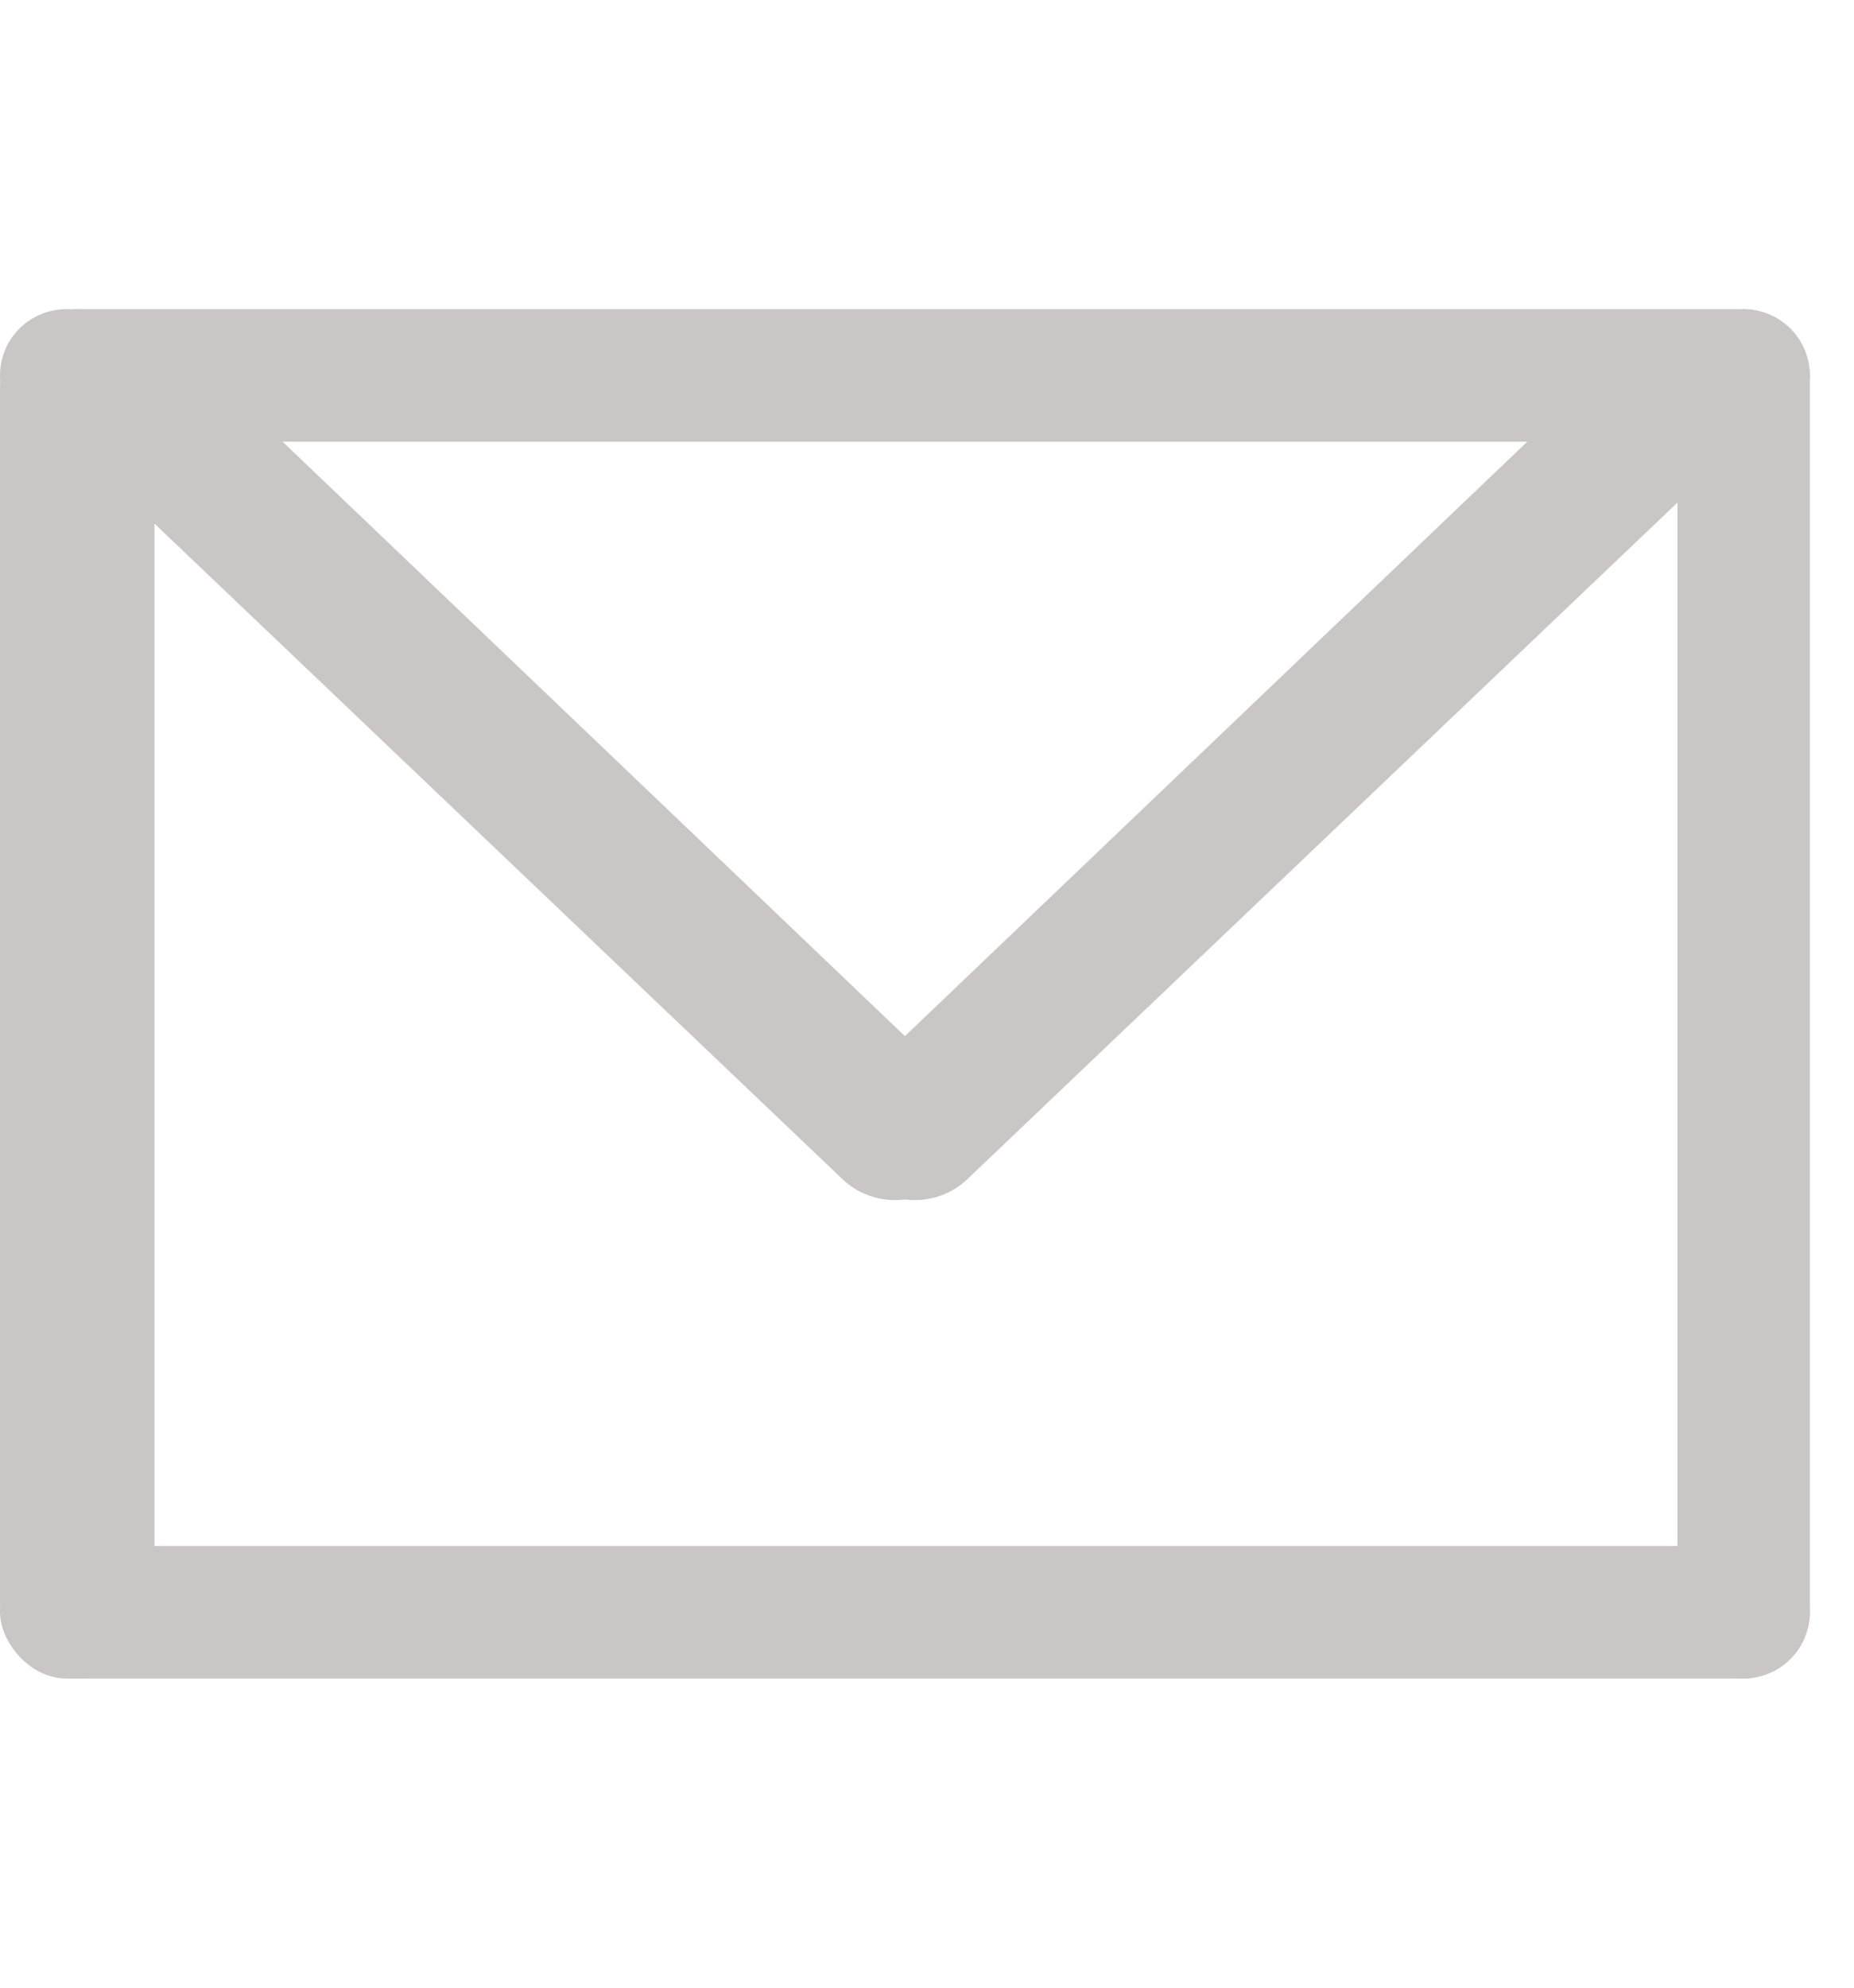<svg width="42" height="45" viewBox="0 0 42 45" fill="none" xmlns="http://www.w3.org/2000/svg">
<rect y="7" width="41" height="3" rx="1.5" fill="#CBC6C6"/>
<path d="M21.465 26.69C22.127 26.049 22.123 25.007 21.456 24.37L4.61 8.289C3.944 7.653 2.874 7.657 2.214 8.298V8.298C1.545 8.946 1.55 9.998 2.224 10.64L19.091 26.701C19.751 27.329 20.811 27.325 21.465 26.69V26.69Z" fill="#CBC6C6"/>
<path d="M19.535 26.69C18.873 26.049 18.877 25.007 19.544 24.37L36.39 8.289C37.056 7.653 38.126 7.657 38.786 8.298V8.298C39.455 8.946 39.45 9.998 38.776 10.64L21.909 26.701C21.249 27.329 20.189 27.325 19.535 26.69V26.69Z" fill="#CBC6C6"/>
<rect y="35" width="41" height="3" rx="1.5" fill="#CBC6C6"/>
<rect y="38" width="31" height="3.5" rx="1.75" transform="rotate(-90 0 38)" fill="#CBC6C6"/>
<rect x="38" y="38" width="31" height="3" rx="1.5" transform="rotate(-90 38 38)" fill="#CBC6C6"/>
</svg>
